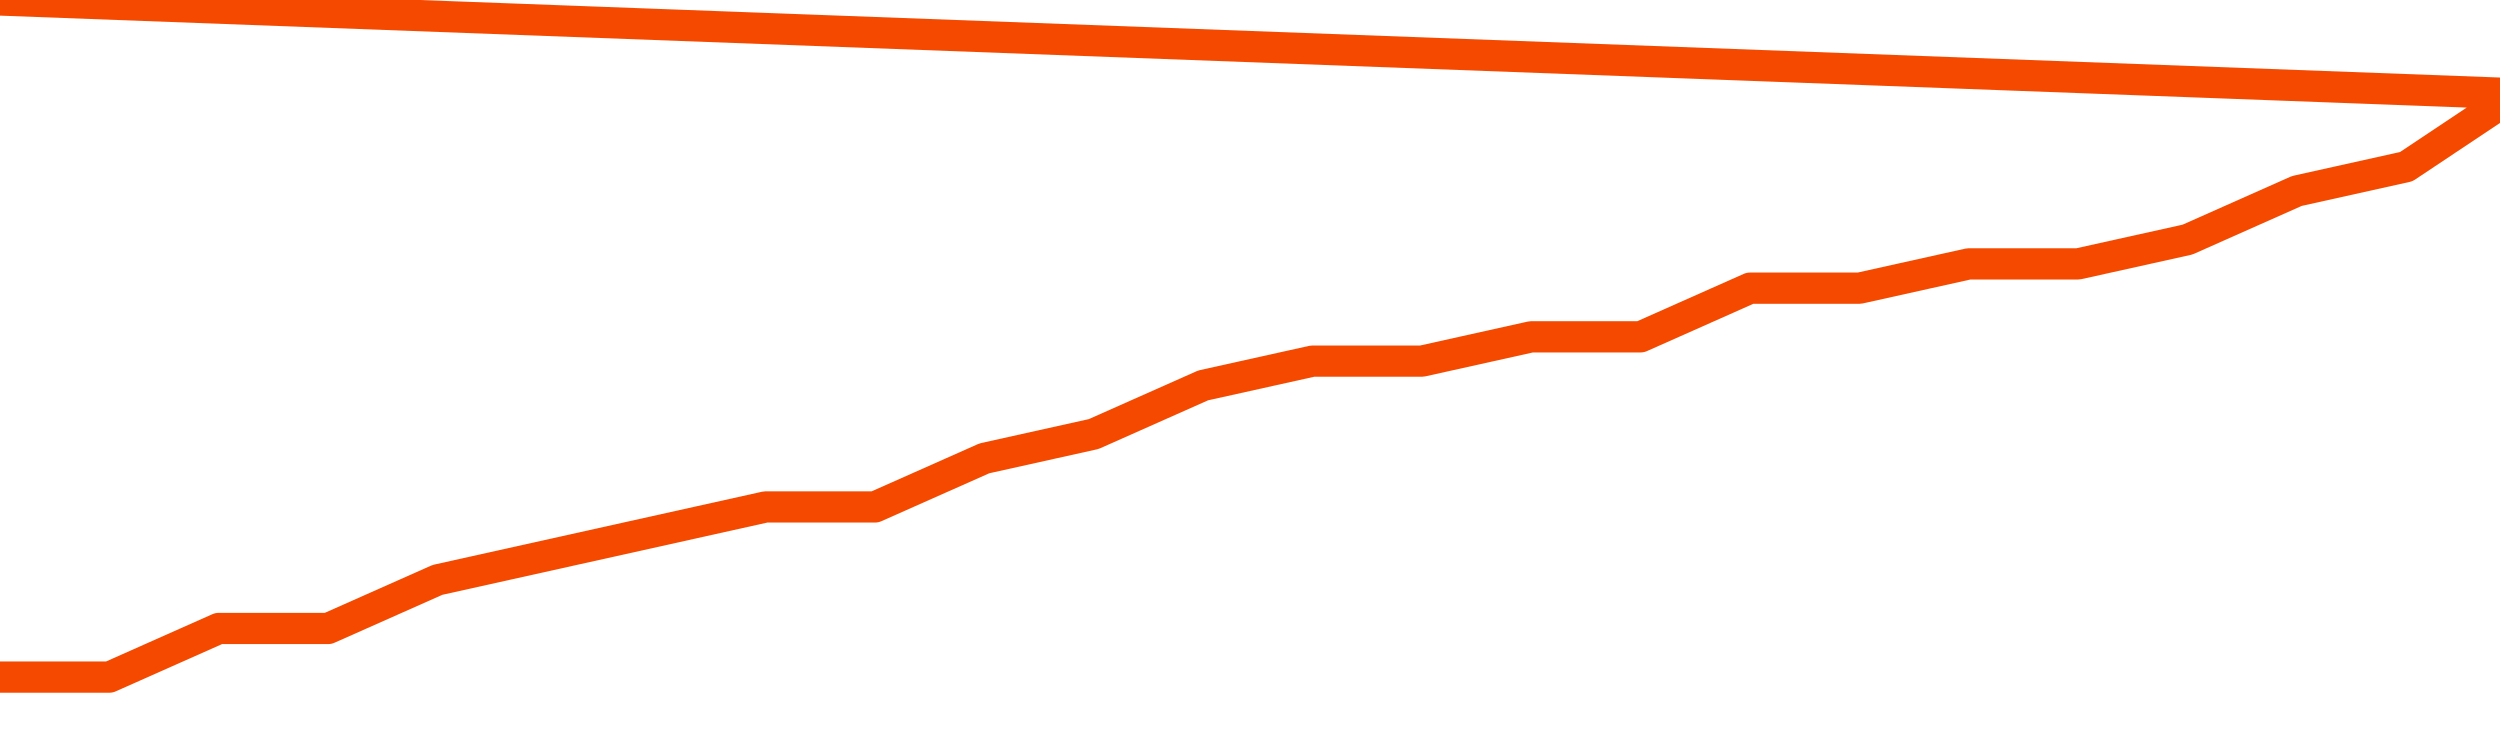       <svg
        version="1.1"
        xmlns="http://www.w3.org/2000/svg"
        width="80"
        height="24"
        viewBox="0 0 80 24">
        <path
          fill="url(#gradient)"
          fill-opacity="0.56"
          stroke="none"
          d="M 0,26 0.0,21.667 3.5,21.667 7.0,20.111 10.5,20.111 14.0,18.556 17.5,17.778 21.0,17.0 24.5,16.222 28.0,16.222 31.5,14.667 35.0,13.889 38.5,12.333 42.0,11.556 45.5,11.556 49.0,10.778 52.5,10.778 56.0,9.222 59.5,9.222 63.0,8.444 66.5,8.444 70.0,7.667 73.5,6.111 77.0,5.333 80.5,3.0 82,26 Z"
        />
        <path
          fill="none"
          stroke="#F64900"
          stroke-width="1"
          stroke-linejoin="round"
          stroke-linecap="round"
          d="M 0.0,21.667 3.5,21.667 7.0,20.111 10.5,20.111 14.0,18.556 17.5,17.778 21.0,17.0 24.5,16.222 28.0,16.222 31.5,14.667 35.0,13.889 38.5,12.333 42.0,11.556 45.5,11.556 49.0,10.778 52.5,10.778 56.0,9.222 59.5,9.222 63.0,8.444 66.5,8.444 70.0,7.667 73.5,6.111 77.0,5.333 80.5,3.0.join(' ') }"
        />
      </svg>
